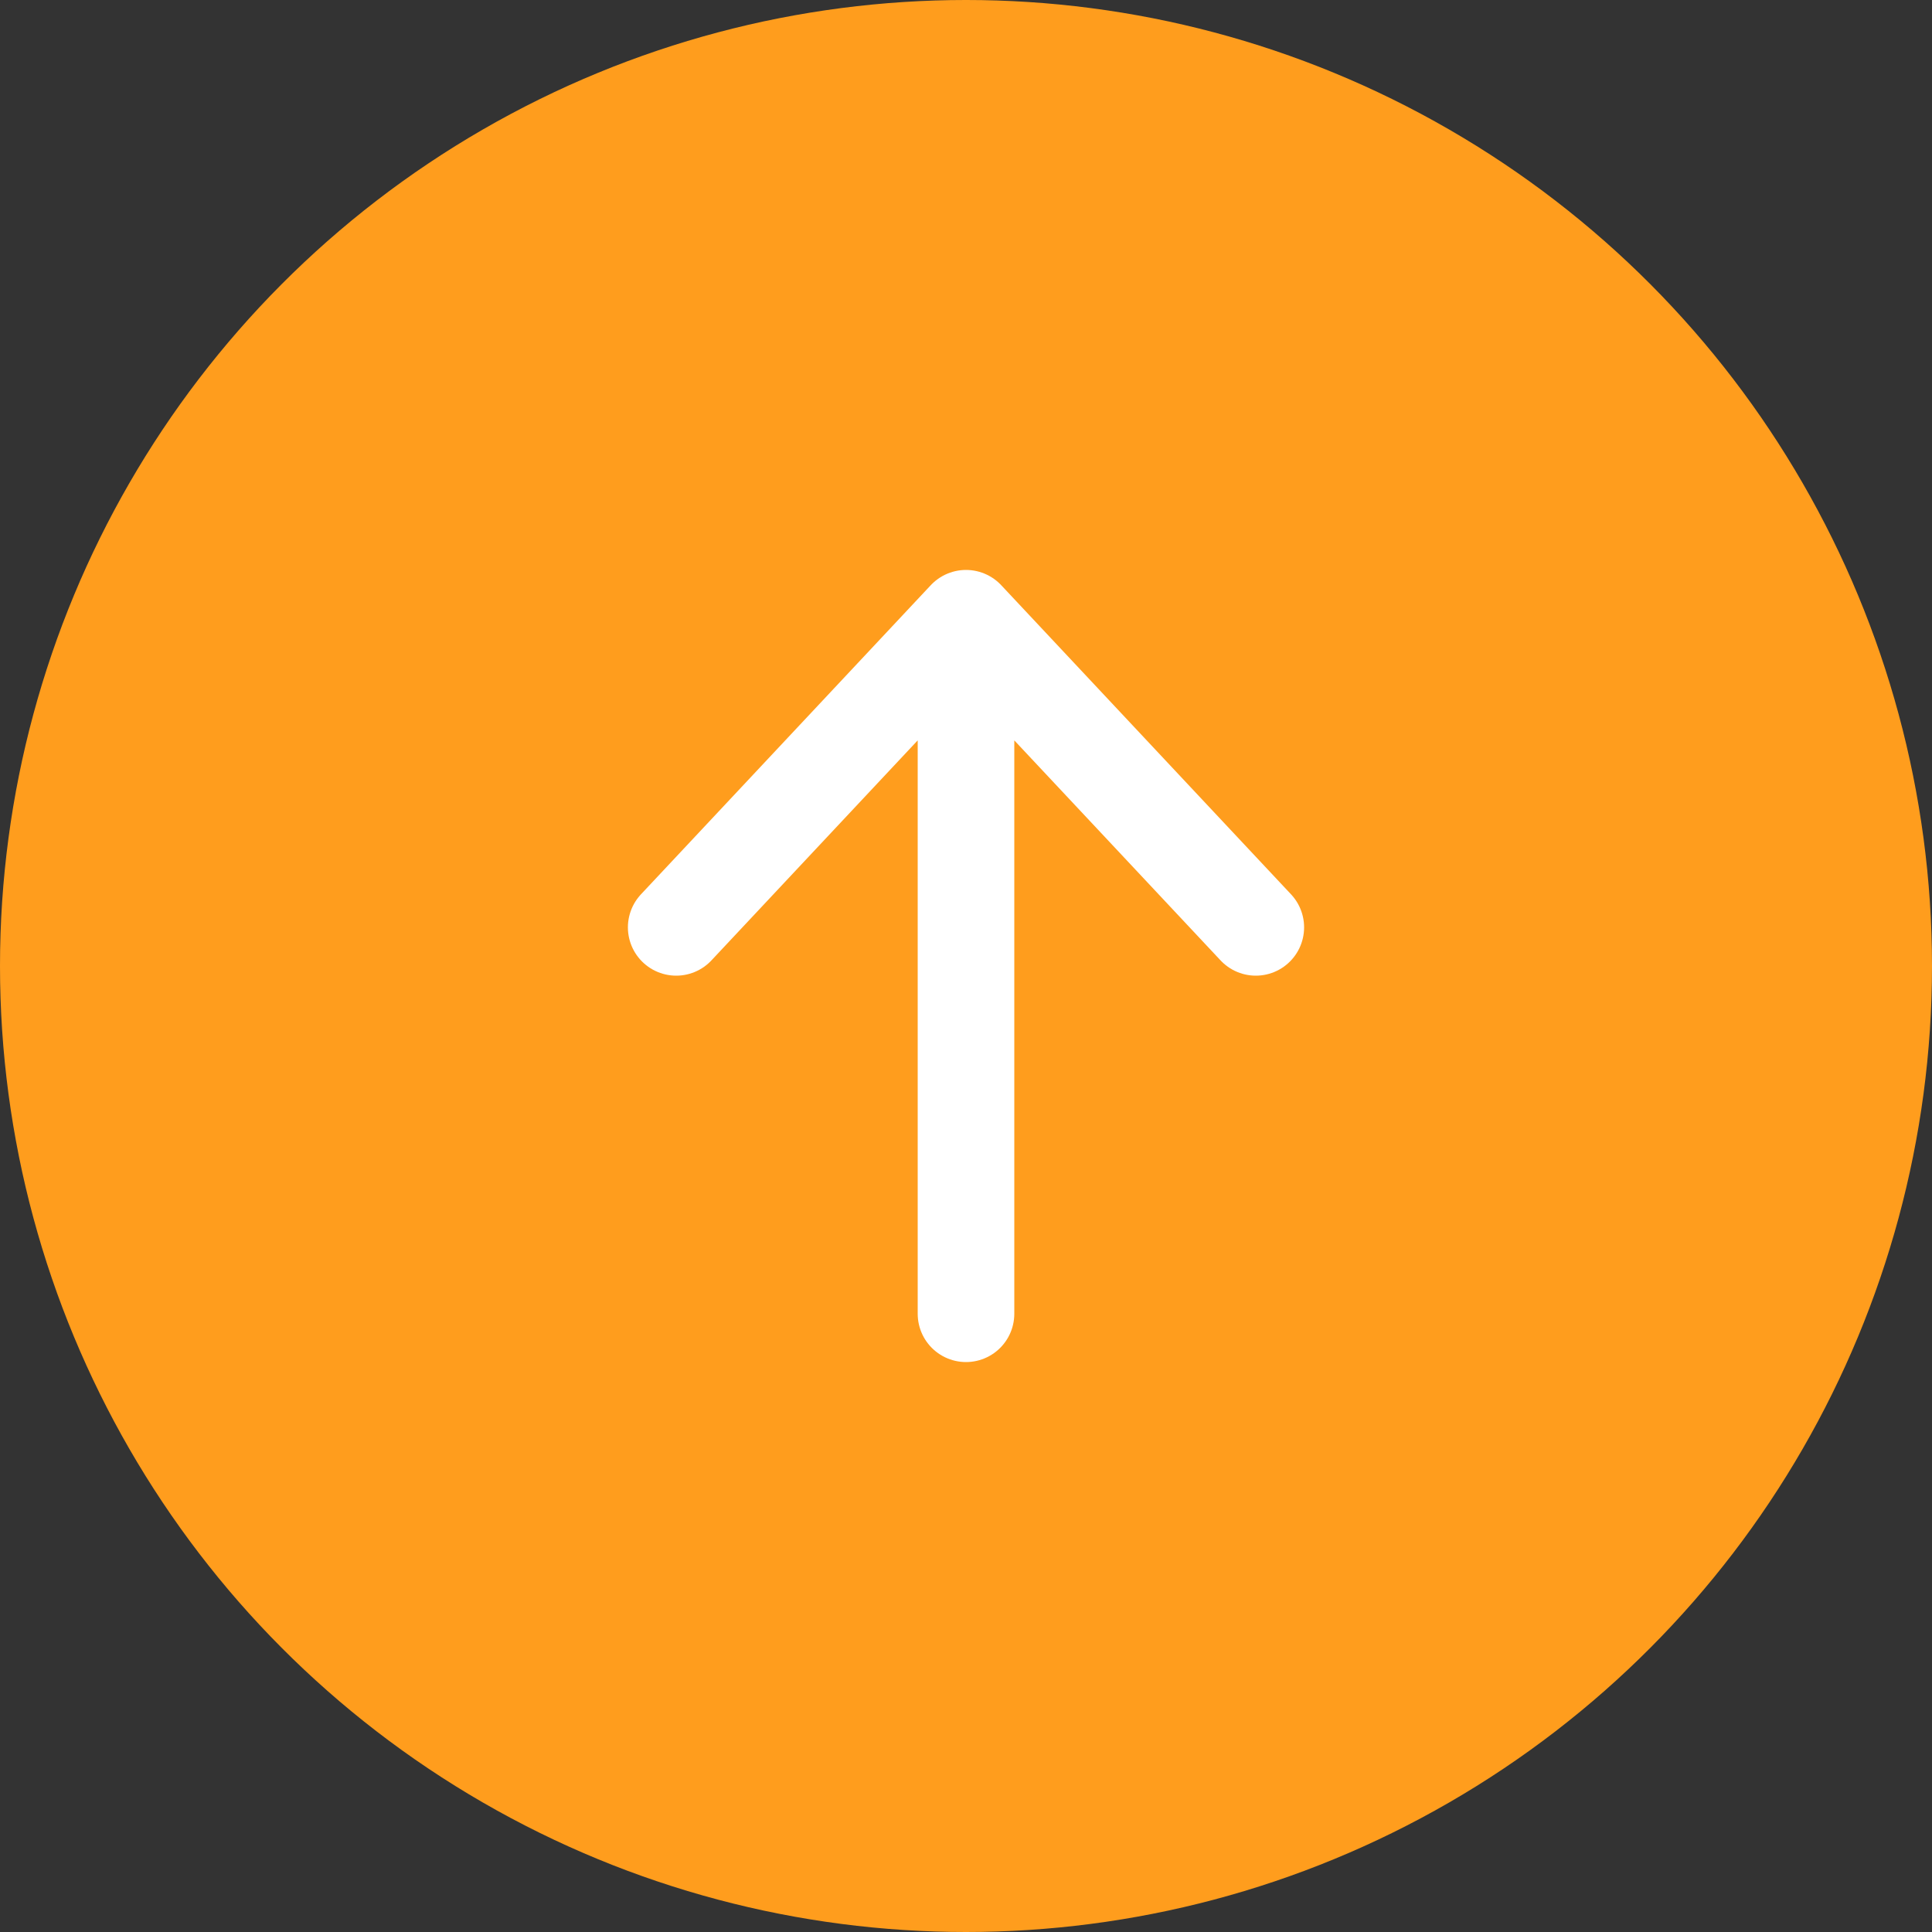 <svg xmlns="http://www.w3.org/2000/svg" data-name="レイヤー 2" viewBox="0 0 20 20"><rect x="0" y="0" width="20" height="20" fill="#333333" stroke="none"/><circle cx="10" cy="10" r="10" style="fill:#ff9d1d"/><path d="M10 6.4v7.2m3-4-3-3.2-3 3.2" style="fill:none;stroke:#fff;stroke-linecap:round;stroke-linejoin:round"/></svg>
